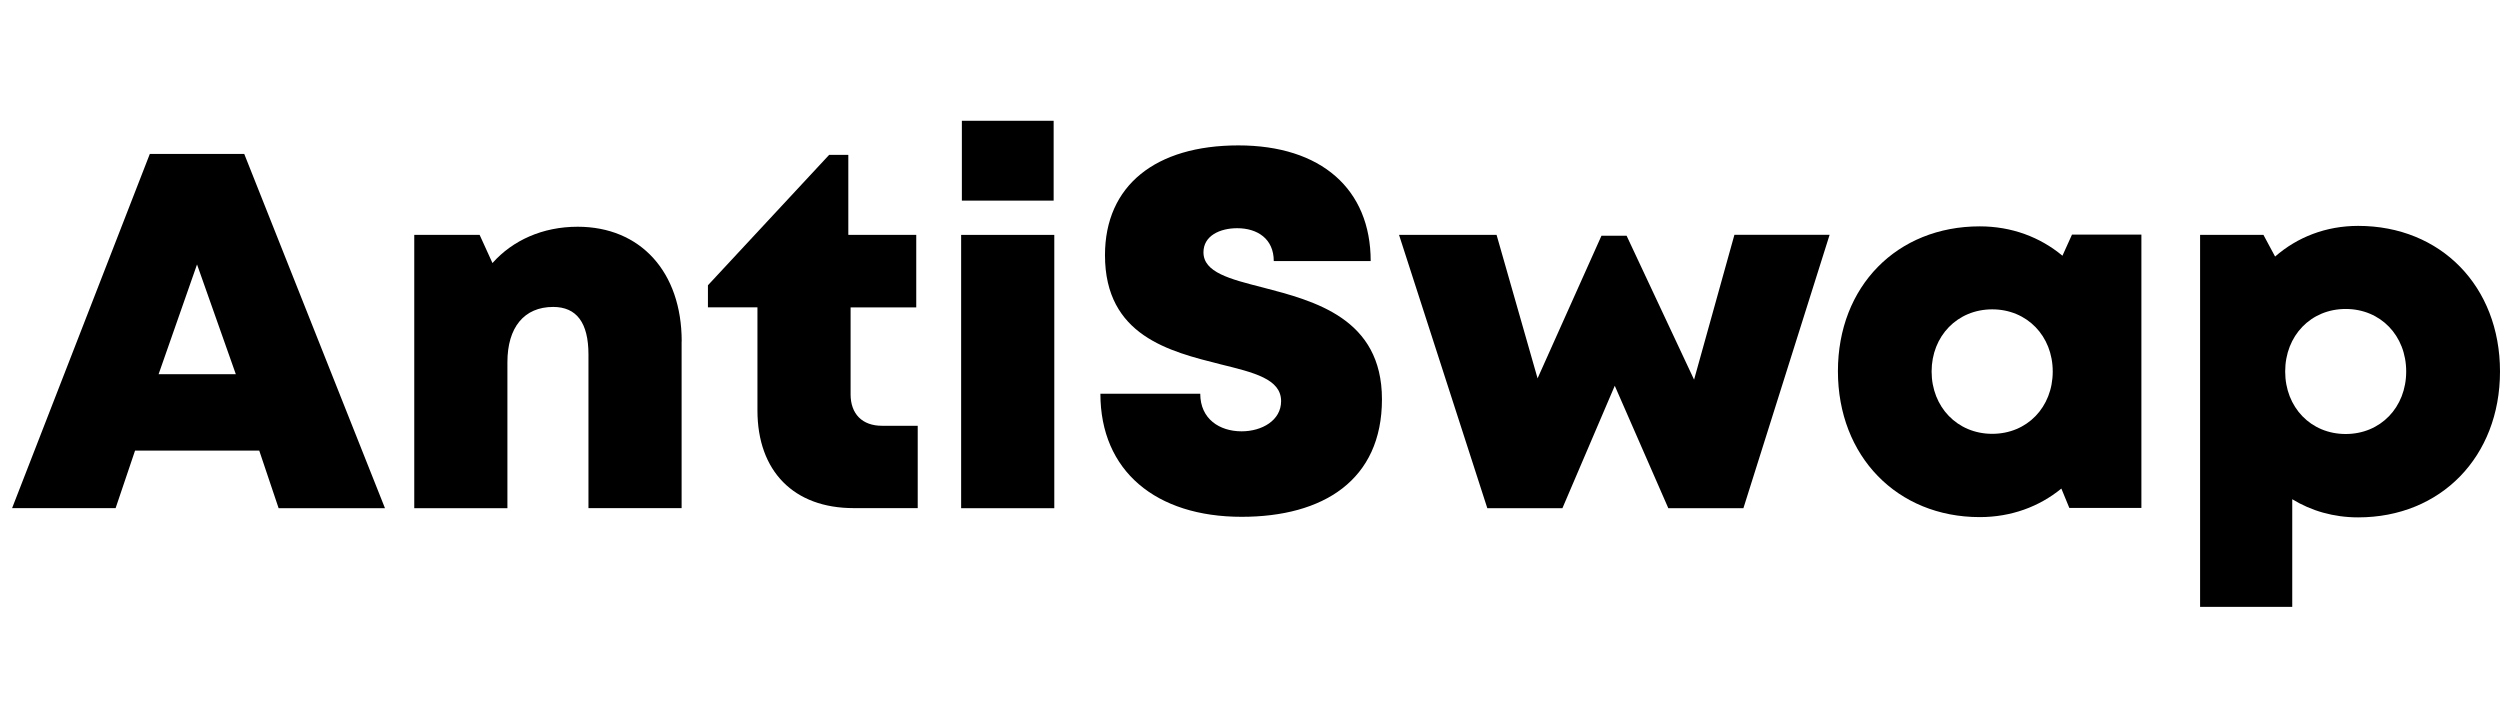 <svg width="138" height="40" viewBox="0 0 138 40" fill="none" xmlns="http://www.w3.org/2000/svg">
<g clip-path="url(#clip0_6795_169024)">
<path d="M14.317 24.873H7.455L6.382 28.048H0.668L8.27 8.497H13.482L21.251 28.053H15.38L14.312 24.878L14.317 24.873ZM10.876 14.597L8.755 20.655H13.017L10.876 14.597Z" fill="black"/>
<path d="M37.625 18.85V28.048H32.483V19.571C32.483 17.817 31.83 16.943 30.535 16.943C28.93 16.943 28.009 18.073 28.009 19.995V28.053H22.867V12.966H26.476L27.184 14.52C28.298 13.267 29.953 12.516 31.886 12.516C35.353 12.516 37.63 15.006 37.63 18.85H37.625Z" fill="black"/>
<path d="M50.658 23.498V28.048H47.12C43.815 28.048 41.811 26.008 41.811 22.654V16.964H39.078V15.747L45.769 8.548H46.827V12.966H50.577V16.969H46.953V21.77C46.953 22.848 47.596 23.503 48.684 23.503H50.658V23.498Z" fill="black"/>
<path d="M53.055 12.966H58.197V28.053H53.055V12.966ZM53.095 6.667H58.161V11.074H53.095V6.667Z" fill="black"/>
<path d="M60.752 21.734H66.254C66.254 23.129 67.321 23.809 68.536 23.809C69.655 23.809 70.717 23.211 70.717 22.143C70.717 20.916 69.209 20.563 67.367 20.108C64.568 19.402 60.995 18.538 60.995 14.085C60.995 10.235 63.794 8.026 68.359 8.026C72.924 8.026 75.662 10.435 75.662 14.412H70.312C70.312 13.175 69.401 12.597 68.293 12.597C67.342 12.597 66.431 13.011 66.431 13.927C66.431 15.036 67.888 15.404 69.71 15.869C72.559 16.611 76.284 17.572 76.284 22.04C76.284 26.509 73.035 28.528 68.541 28.528C63.804 28.528 60.742 25.997 60.742 21.734H60.752Z" fill="black"/>
<path d="M100.993 12.966L96.236 28.053H92.091L89.135 21.294L86.245 28.053H82.1L77.227 12.966H82.611L84.874 20.885L88.401 13.012H89.788L93.513 20.957L95.74 12.96H100.993V12.966Z" fill="black"/>
<path d="M118.205 12.95V28.038H114.227L113.787 26.969C112.562 27.971 111.013 28.544 109.282 28.544C104.717 28.544 101.453 25.18 101.453 20.491C101.453 15.803 104.717 12.495 109.282 12.495C111.044 12.495 112.613 13.088 113.847 14.116L114.374 12.95H118.205ZM113.311 20.507C113.311 18.549 111.894 17.076 109.971 17.076C108.048 17.076 106.625 18.549 106.625 20.507C106.625 22.465 108.043 23.947 109.971 23.947C111.899 23.947 113.311 22.475 113.311 20.507Z" fill="black"/>
<path d="M138 20.506C138 25.205 134.735 28.559 130.17 28.559C128.819 28.559 127.584 28.201 126.532 27.557V33.498H121.445V12.965H124.942L125.585 14.162C126.815 13.088 128.394 12.469 130.17 12.469C134.735 12.469 138 15.808 138 20.506ZM132.822 20.506C132.822 18.523 131.405 17.055 129.482 17.055C127.559 17.055 126.142 18.528 126.142 20.506C126.142 22.485 127.559 23.957 129.482 23.957C131.405 23.957 132.822 22.485 132.822 20.506Z" fill="black"/>
</g>
<defs>
<clipPath id="clip0_6795_169024">
<rect width="137.333" height="40" fill="white" transform="translate(0.668)"/>
</clipPath>
</defs>
</svg>
